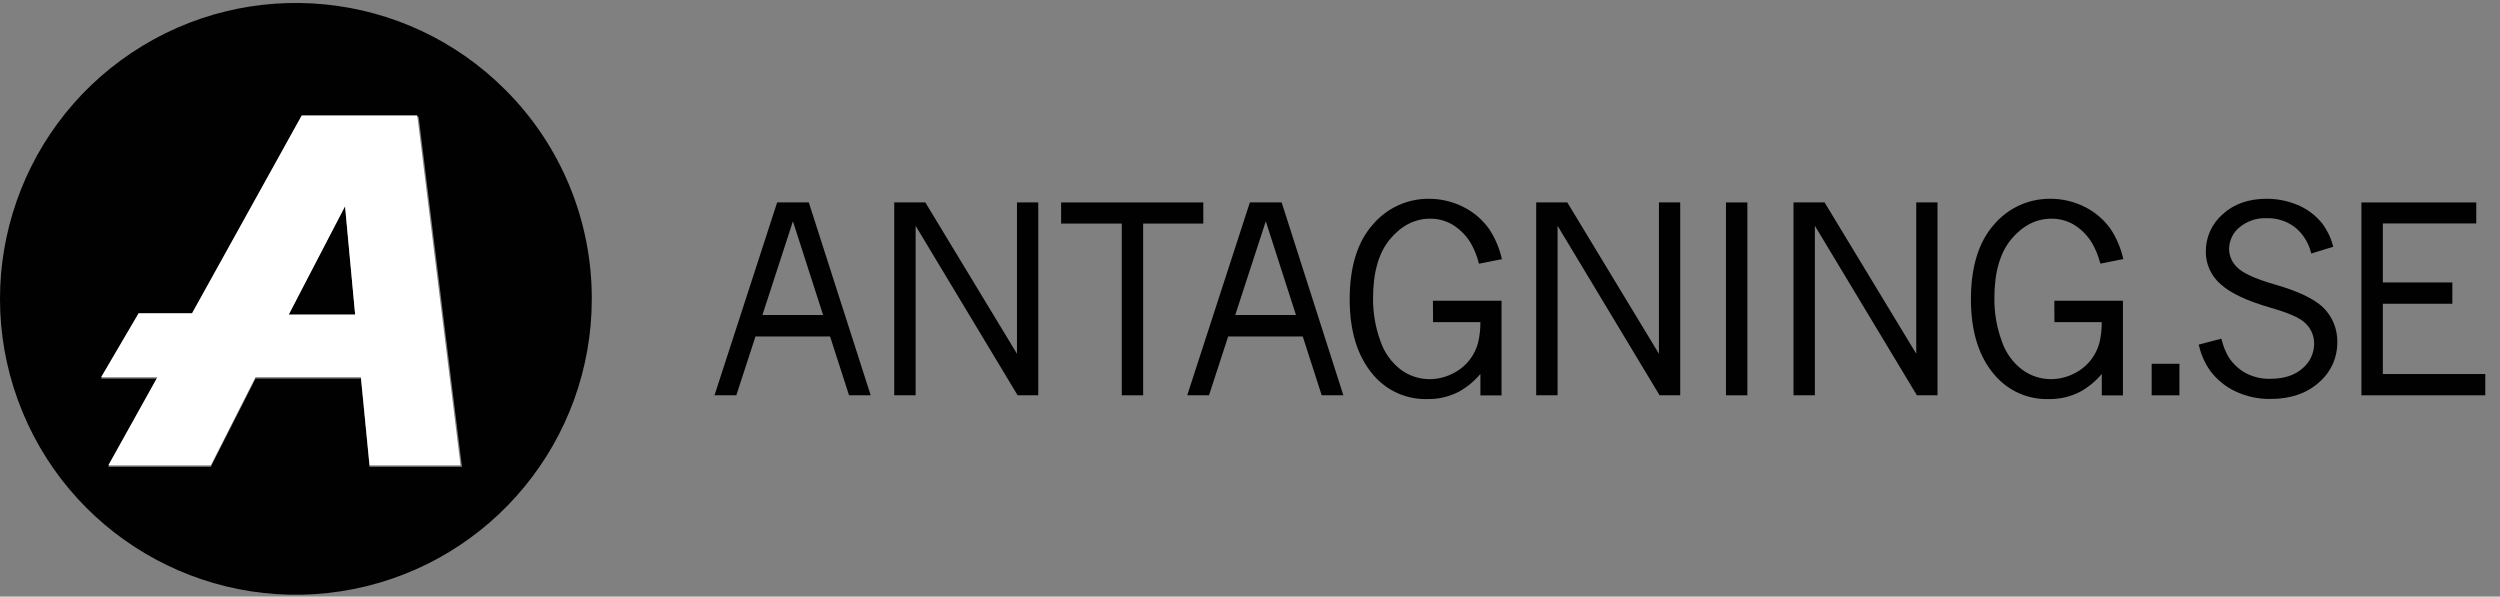 <svg xmlns="http://www.w3.org/2000/svg" width="176" height="42" viewBox="0 0 176 42">
  <rect x="0" y="0" width="176" height="42" fill="#808080" stroke="none"/>
  <g fill="none">
    <polygon fill="#010101" points="20.326 22.147 25.003 22.147 24.291 14.433"/>
    <path fill="#010101" d="M35.572,6.321 C28.55,-0.712 17.537,-1.804 9.27,3.712 C1.003,9.229 -2.215,19.817 1.584,29.001 C5.382,38.185 15.14,43.405 24.888,41.47 C34.636,39.535 41.659,30.982 41.662,21.044 C41.674,15.521 39.482,10.221 35.572,6.321 Z M26.017,32.865 L25.41,26.653 L17.989,26.653 L14.839,32.865 L7.623,32.865 L11.078,26.653 L7.115,26.653 L9.757,22.147 L13.518,22.147 L21.241,8.224 L29.474,8.224 L32.523,32.865 L26.017,32.865 Z"/>
    <path fill="#FFF" d="M21.241,8.123 L13.518,22.05 L9.757,22.05 L7.115,26.555 L11.078,26.555 L7.623,32.76 L14.839,32.76 L17.989,26.55 L25.41,26.55 L26.019,32.76 L32.422,32.76 L29.373,8.123 L21.241,8.123 Z M20.326,22.147 L24.291,14.534 L25.003,22.147 L20.326,22.147 Z"/>
    <path fill="#010101" d="M56.939,14.251 L54.711,14.251 L50.301,27.829 L51.836,27.829 L53.187,23.686 L58.437,23.686 L59.772,27.829 L61.297,27.829 L56.939,14.251 Z M57.947,22.178 L53.674,22.178 L55.822,15.578 L57.947,22.178 Z"/>
    <polygon fill="#010101" points="71.595 14.251 71.595 24.906 65.174 14.301 65.142 14.251 62.954 14.251 62.954 27.829 64.46 27.829 64.46 15.897 71.61 27.779 71.641 27.829 73.093 27.829 73.093 14.251"/>
    <polygon fill="#010101" points="74.703 14.251 74.703 15.739 78.973 15.739 78.973 27.829 80.478 27.829 80.478 15.739 84.712 15.739 84.712 14.251"/>
    <path fill="#010101" d="M90.229 14.251L87.99 14.251 83.58 27.829 85.113 27.829 86.463 23.686 91.713 23.686 93.047 27.829 94.573 27.829 90.229 14.251zM91.237 22.178L86.961 22.178 89.111 15.578 91.237 22.178zM100.888 22.68L104.221 22.68C104.224 23.17 104.169 23.658 104.057 24.135 103.94 24.575 103.735 24.986 103.454 25.345 103.132 25.753 102.72 26.082 102.251 26.307 101.75 26.562 101.195 26.694 100.632 26.693 99.911 26.689 99.21 26.459 98.629 26.034 97.954 25.52 97.45 24.814 97.182 24.009 96.827 23.039 96.651 22.012 96.663 20.979 96.663 19.167 97.07 17.766 97.873 16.817 98.675 15.868 99.618 15.395 100.684 15.395 101.251 15.39 101.809 15.544 102.293 15.838 102.8 16.155 103.224 16.587 103.532 17.098 103.78 17.53 103.969 17.992 104.095 18.474L104.12 18.566 105.737 18.245 105.708 18.136C105.539 17.428 105.25 16.754 104.853 16.145 104.379 15.472 103.745 14.928 103.007 14.563 102.257 14.187 101.429 13.992 100.59 13.994 99.066 13.984 97.616 14.654 96.636 15.821 95.563 17.029 95.017 18.797 95.017 21.071 95.017 23.346 95.584 25.137 96.697 26.414 97.641 27.519 99.036 28.137 100.489 28.094 101.254 28.108 102.01 27.933 102.69 27.584 103.274 27.262 103.793 26.835 104.221 26.323L104.221 27.835 105.708 27.835 105.708 21.174 100.878 21.174 100.888 22.68z"/>
    <polygon fill="#010101" points="116.789 14.251 116.789 24.906 110.368 14.301 110.336 14.251 108.148 14.251 108.148 27.829 109.654 27.829 109.654 15.897 116.804 27.779 116.836 27.829 118.287 27.829 118.287 14.251"/>
    <rect width="1.506" height="13.579" x="121.508" y="14.251" fill="#010101"/>
    <polygon fill="#010101" points="134.904 14.251 134.904 24.906 128.482 14.301 128.451 14.251 126.263 14.251 126.263 27.829 127.768 27.829 127.768 15.897 134.919 27.779 134.95 27.829 136.401 27.829 136.401 14.251"/>
    <path fill="#010101" d="M144.631,22.68 L147.964,22.68 C147.967,23.17 147.912,23.658 147.8,24.135 C147.682,24.575 147.476,24.987 147.195,25.345 C146.873,25.753 146.463,26.082 145.994,26.307 C145.492,26.562 144.936,26.694 144.373,26.693 C143.653,26.689 142.953,26.458 142.372,26.034 C141.695,25.521 141.19,24.815 140.923,24.009 C140.568,23.039 140.392,22.012 140.404,20.979 C140.404,19.167 140.811,17.766 141.613,16.817 C142.416,15.868 143.359,15.395 144.428,15.395 C144.994,15.391 145.55,15.544 146.034,15.838 C146.54,16.155 146.965,16.587 147.273,17.098 C147.521,17.528 147.712,17.988 147.84,18.467 L147.867,18.56 L149.482,18.238 L149.453,18.129 C149.285,17.422 148.996,16.748 148.6,16.139 C148.125,15.466 147.49,14.922 146.752,14.557 C145.998,14.182 145.167,13.989 144.325,13.994 C142.8,13.985 141.351,14.654 140.37,15.821 C139.297,17.029 138.753,18.797 138.753,21.071 C138.753,23.346 139.318,25.137 140.433,26.414 C141.378,27.519 142.773,28.137 144.226,28.094 C144.994,28.11 145.754,27.934 146.437,27.584 C147.02,27.262 147.539,26.834 147.966,26.323 L147.966,27.835 L149.455,27.835 L149.455,21.174 L144.625,21.174 L144.631,22.68 Z"/>
    <rect width="1.955" height="2.22" x="151.477" y="25.61" fill="#010101"/>
    <path fill="#010101" d="M163.59,21.685 C162.96,21.055 161.799,20.498 160.15,20.028 C158.792,19.635 157.905,19.236 157.513,18.839 C157.148,18.503 156.936,18.033 156.927,17.537 C156.93,16.947 157.195,16.389 157.649,16.012 C158.188,15.56 158.878,15.327 159.581,15.359 C160.282,15.343 160.969,15.559 161.534,15.975 C162.101,16.423 162.505,17.045 162.683,17.745 L162.712,17.848 L164.262,17.371 L164.233,17.273 C164.083,16.71 163.825,16.182 163.472,15.719 C163.014,15.152 162.421,14.708 161.748,14.427 C161.056,14.138 160.314,13.991 159.564,13.994 C158.304,13.994 157.254,14.362 156.473,15.086 C155.717,15.743 155.285,16.697 155.289,17.699 C155.278,18.595 155.669,19.449 156.356,20.026 C157.051,20.656 158.225,21.195 159.844,21.662 C161.018,21.997 161.805,22.331 162.185,22.653 C162.651,23.029 162.92,23.597 162.916,24.196 C162.914,24.867 162.615,25.502 162.099,25.931 C161.555,26.42 160.791,26.668 159.829,26.668 C159.214,26.684 158.606,26.539 158.065,26.248 C157.59,25.979 157.188,25.598 156.893,25.139 C156.677,24.765 156.515,24.362 156.412,23.942 L156.383,23.841 L154.789,24.261 L154.816,24.364 C154.963,24.984 155.226,25.57 155.591,26.093 C156.061,26.724 156.68,27.229 157.393,27.562 C158.156,27.917 158.988,28.097 159.829,28.087 C161.242,28.087 162.393,27.697 163.25,26.926 C164.077,26.224 164.551,25.193 164.546,24.108 C164.569,23.204 164.225,22.329 163.59,21.685 L163.59,21.685 Z"/>
    <polygon fill="#010101" points="167.752 26.332 167.752 21.384 172.645 21.384 172.645 19.885 167.752 19.885 167.752 15.731 174.329 15.731 174.329 14.251 166.244 14.251 166.244 27.829 174.964 27.829 174.964 26.332"/>
  </g>
</svg>

